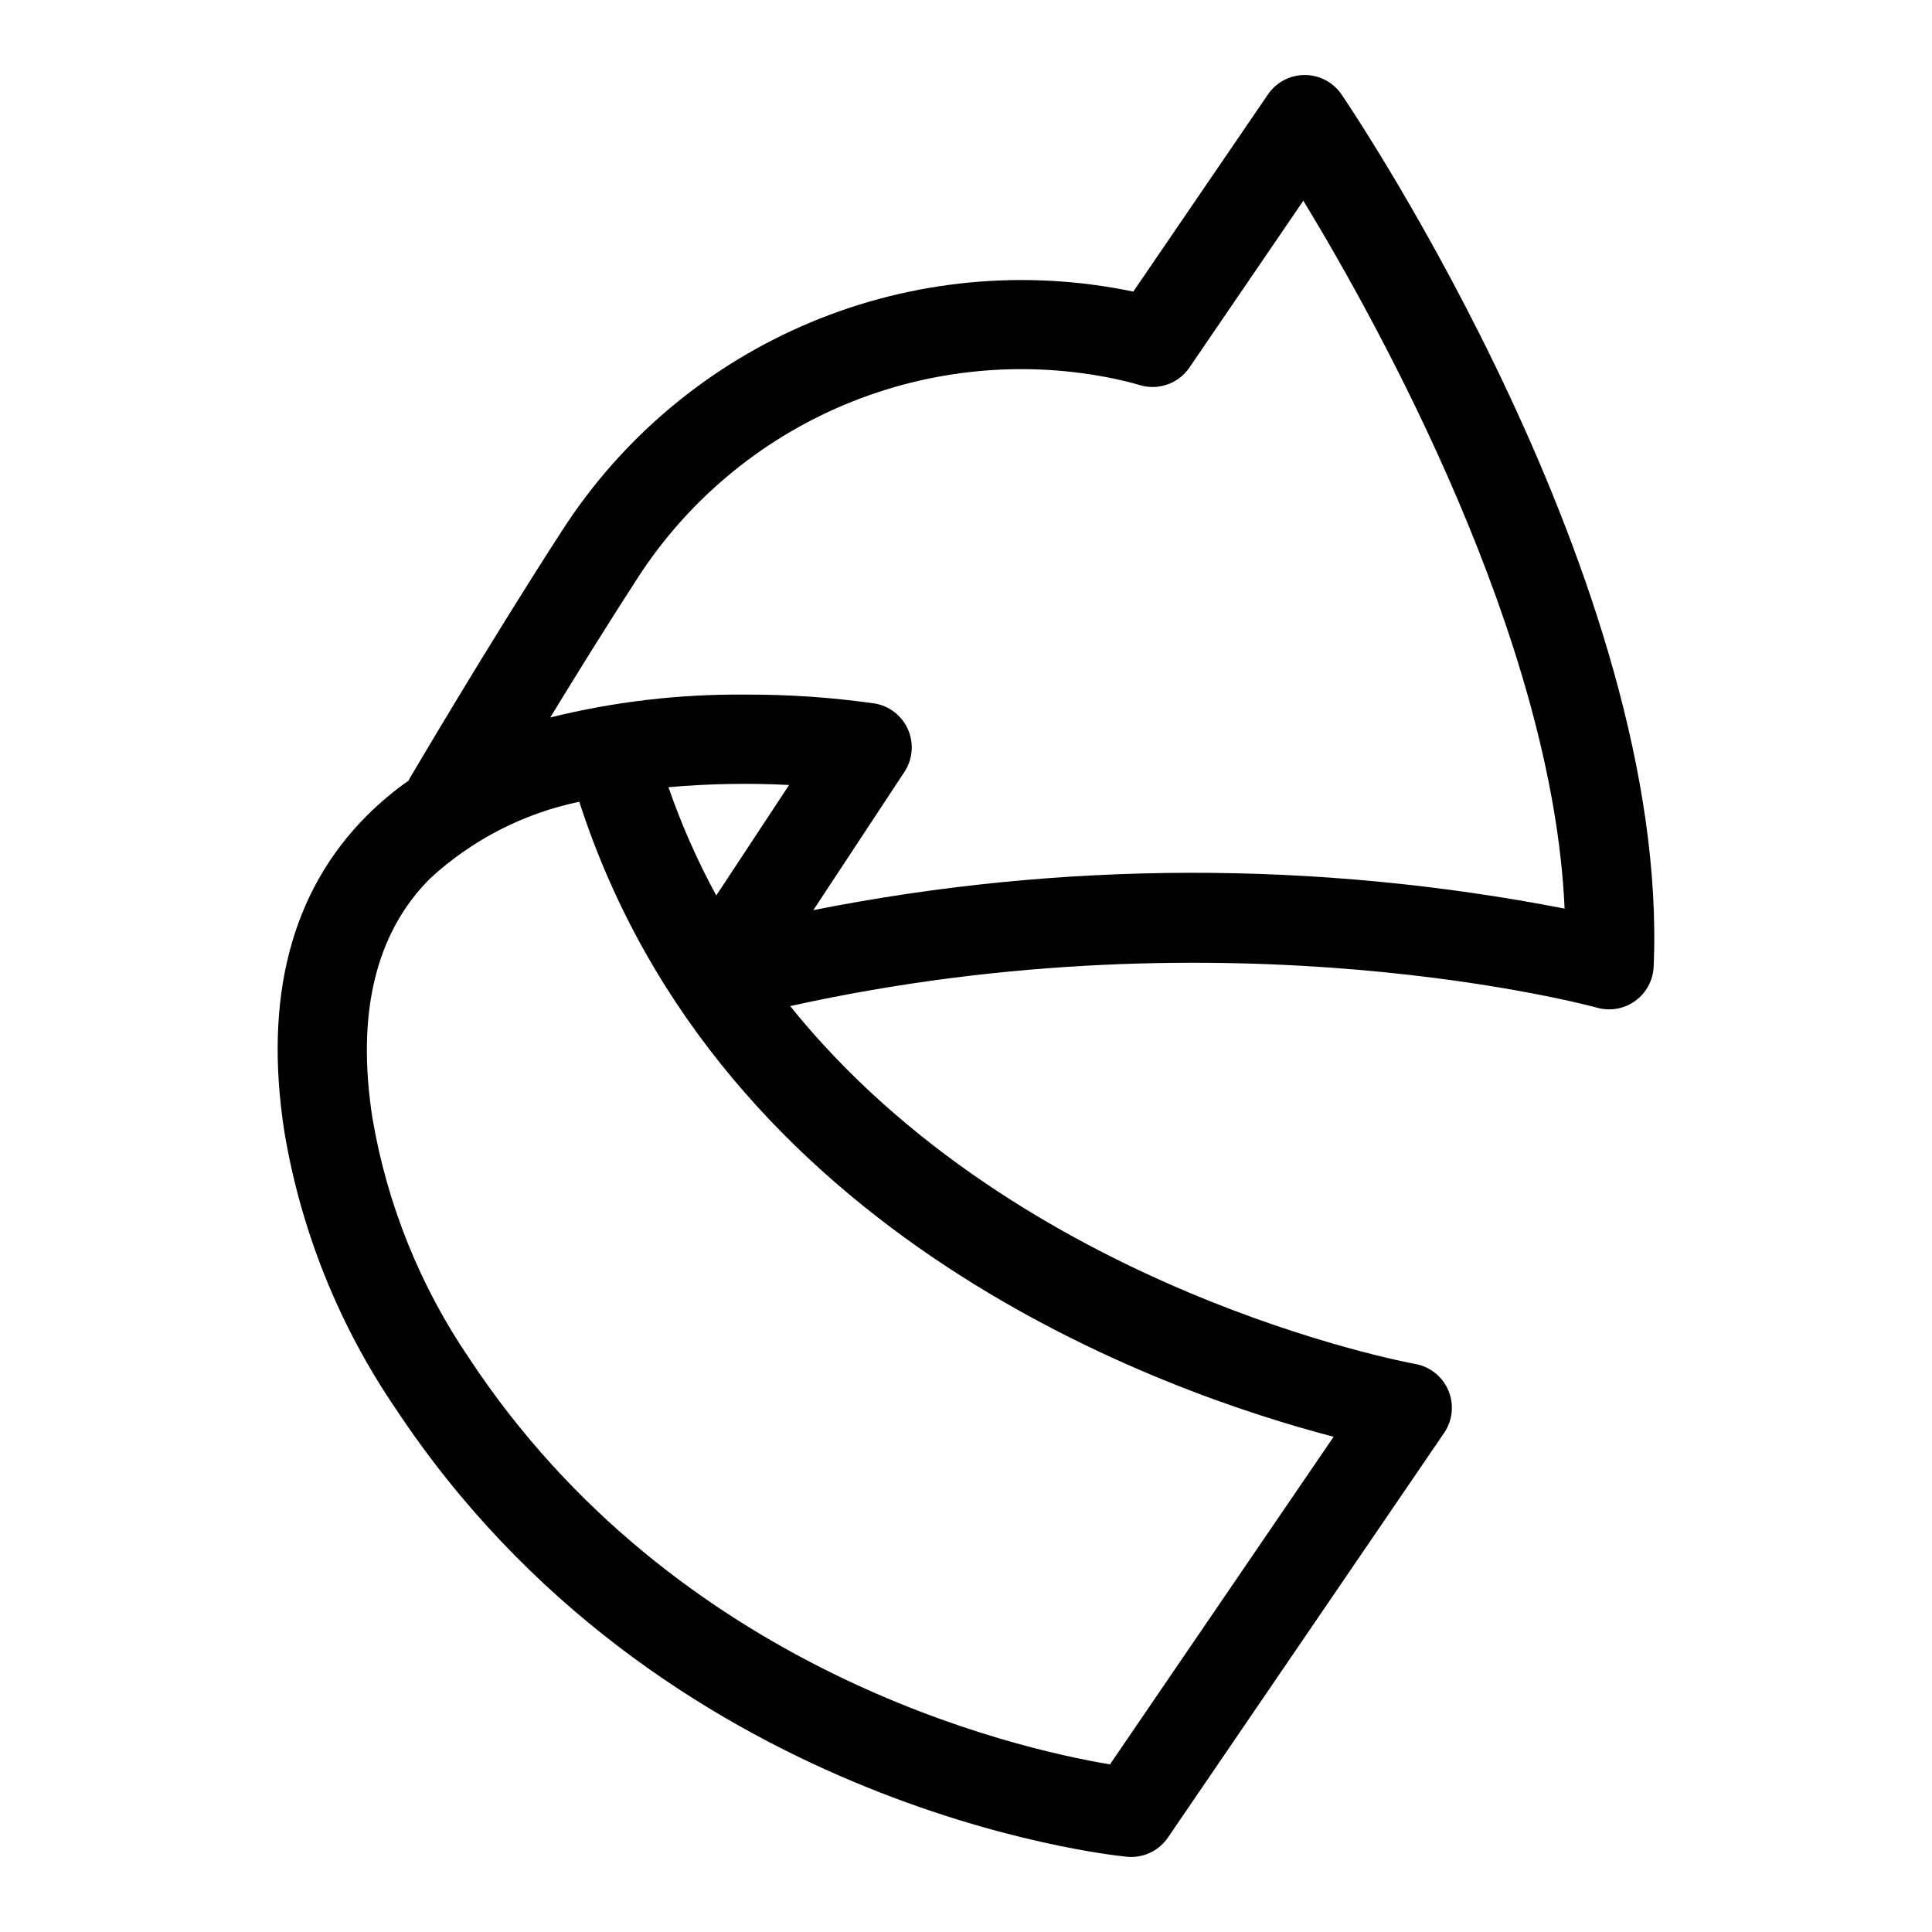 <?xml version="1.0" encoding="UTF-8"?>
<!-- Uploaded to: ICON Repo, www.iconrepo.com, Generator: ICON Repo Mixer Tools -->
<svg fill="#000000" width="800px" height="800px" version="1.1" viewBox="144 144 512 512" xmlns="http://www.w3.org/2000/svg">
 <path d="m443.77 636.11c-0.375 0-0.758-0.016-1.133-0.055-5.031-0.484-124.02-13.066-193.96-119.01v0.004c-14.91-21.949-24.906-46.859-29.301-73.027-5.562-35.629 1.816-63.879 21.934-83.961 3.441-3.422 7.172-6.543 11.148-9.324l-0.113-0.066c0.203-0.352 20.711-35.293 40.605-66.051l0.004 0.004c15.859-24.637 38.82-43.879 65.848-55.188 27.027-11.312 56.852-14.156 85.531-8.156l35.684-52.254c2.203-3.223 5.852-5.148 9.754-5.148h0.02c3.906 0.004 7.559 1.945 9.754 5.18 3.559 5.25 87.125 129.72 82.688 231.14-0.16 3.606-1.957 6.938-4.879 9.051s-6.648 2.777-10.121 1.801c-0.996-0.281-96.648-26.371-213.83-0.426 60.852 75.602 164.27 94.594 165.58 94.824 3.953 0.688 7.289 3.34 8.848 7.039 1.562 3.699 1.137 7.934-1.125 11.25l-73.191 107.23c-2.199 3.223-5.848 5.148-9.75 5.148zm-146.25-279.64c-14.781 3.078-28.453 10.109-39.555 20.348-14.449 14.449-19.582 35.836-15.254 63.57h0.004c3.879 22.816 12.641 44.531 25.68 63.656 54.703 82.867 144.57 103.33 169.76 107.54l59.27-86.828c-44.992-11.738-162.59-52.863-199.91-168.29zm43.887-28.395c11.461-0.051 22.906 0.727 34.254 2.328 3.961 0.625 7.336 3.223 8.957 6.894 1.621 3.668 1.27 7.914-0.941 11.266l-24.137 36.637 0.004-0.004c65.707-13.055 133.32-13.195 199.09-0.41-3.102-71.395-49.043-154.37-69.234-187.6l-30.199 44.227c-2.934 4.293-8.332 6.164-13.293 4.602 0 0-2.336-0.719-6.363-1.602h0.004c-24.016-5.047-48.996-2.676-71.633 6.797-22.637 9.473-41.859 25.602-55.125 46.246-8.023 12.402-16.148 25.5-22.965 36.68 16.871-4.18 34.203-6.215 51.586-6.059zm-20.262 24.539h0.004c3.426 9.902 7.664 19.5 12.672 28.699l19.297-29.285h-0.004c-10.656-0.543-21.336-0.348-31.965 0.586z"/>
</svg>